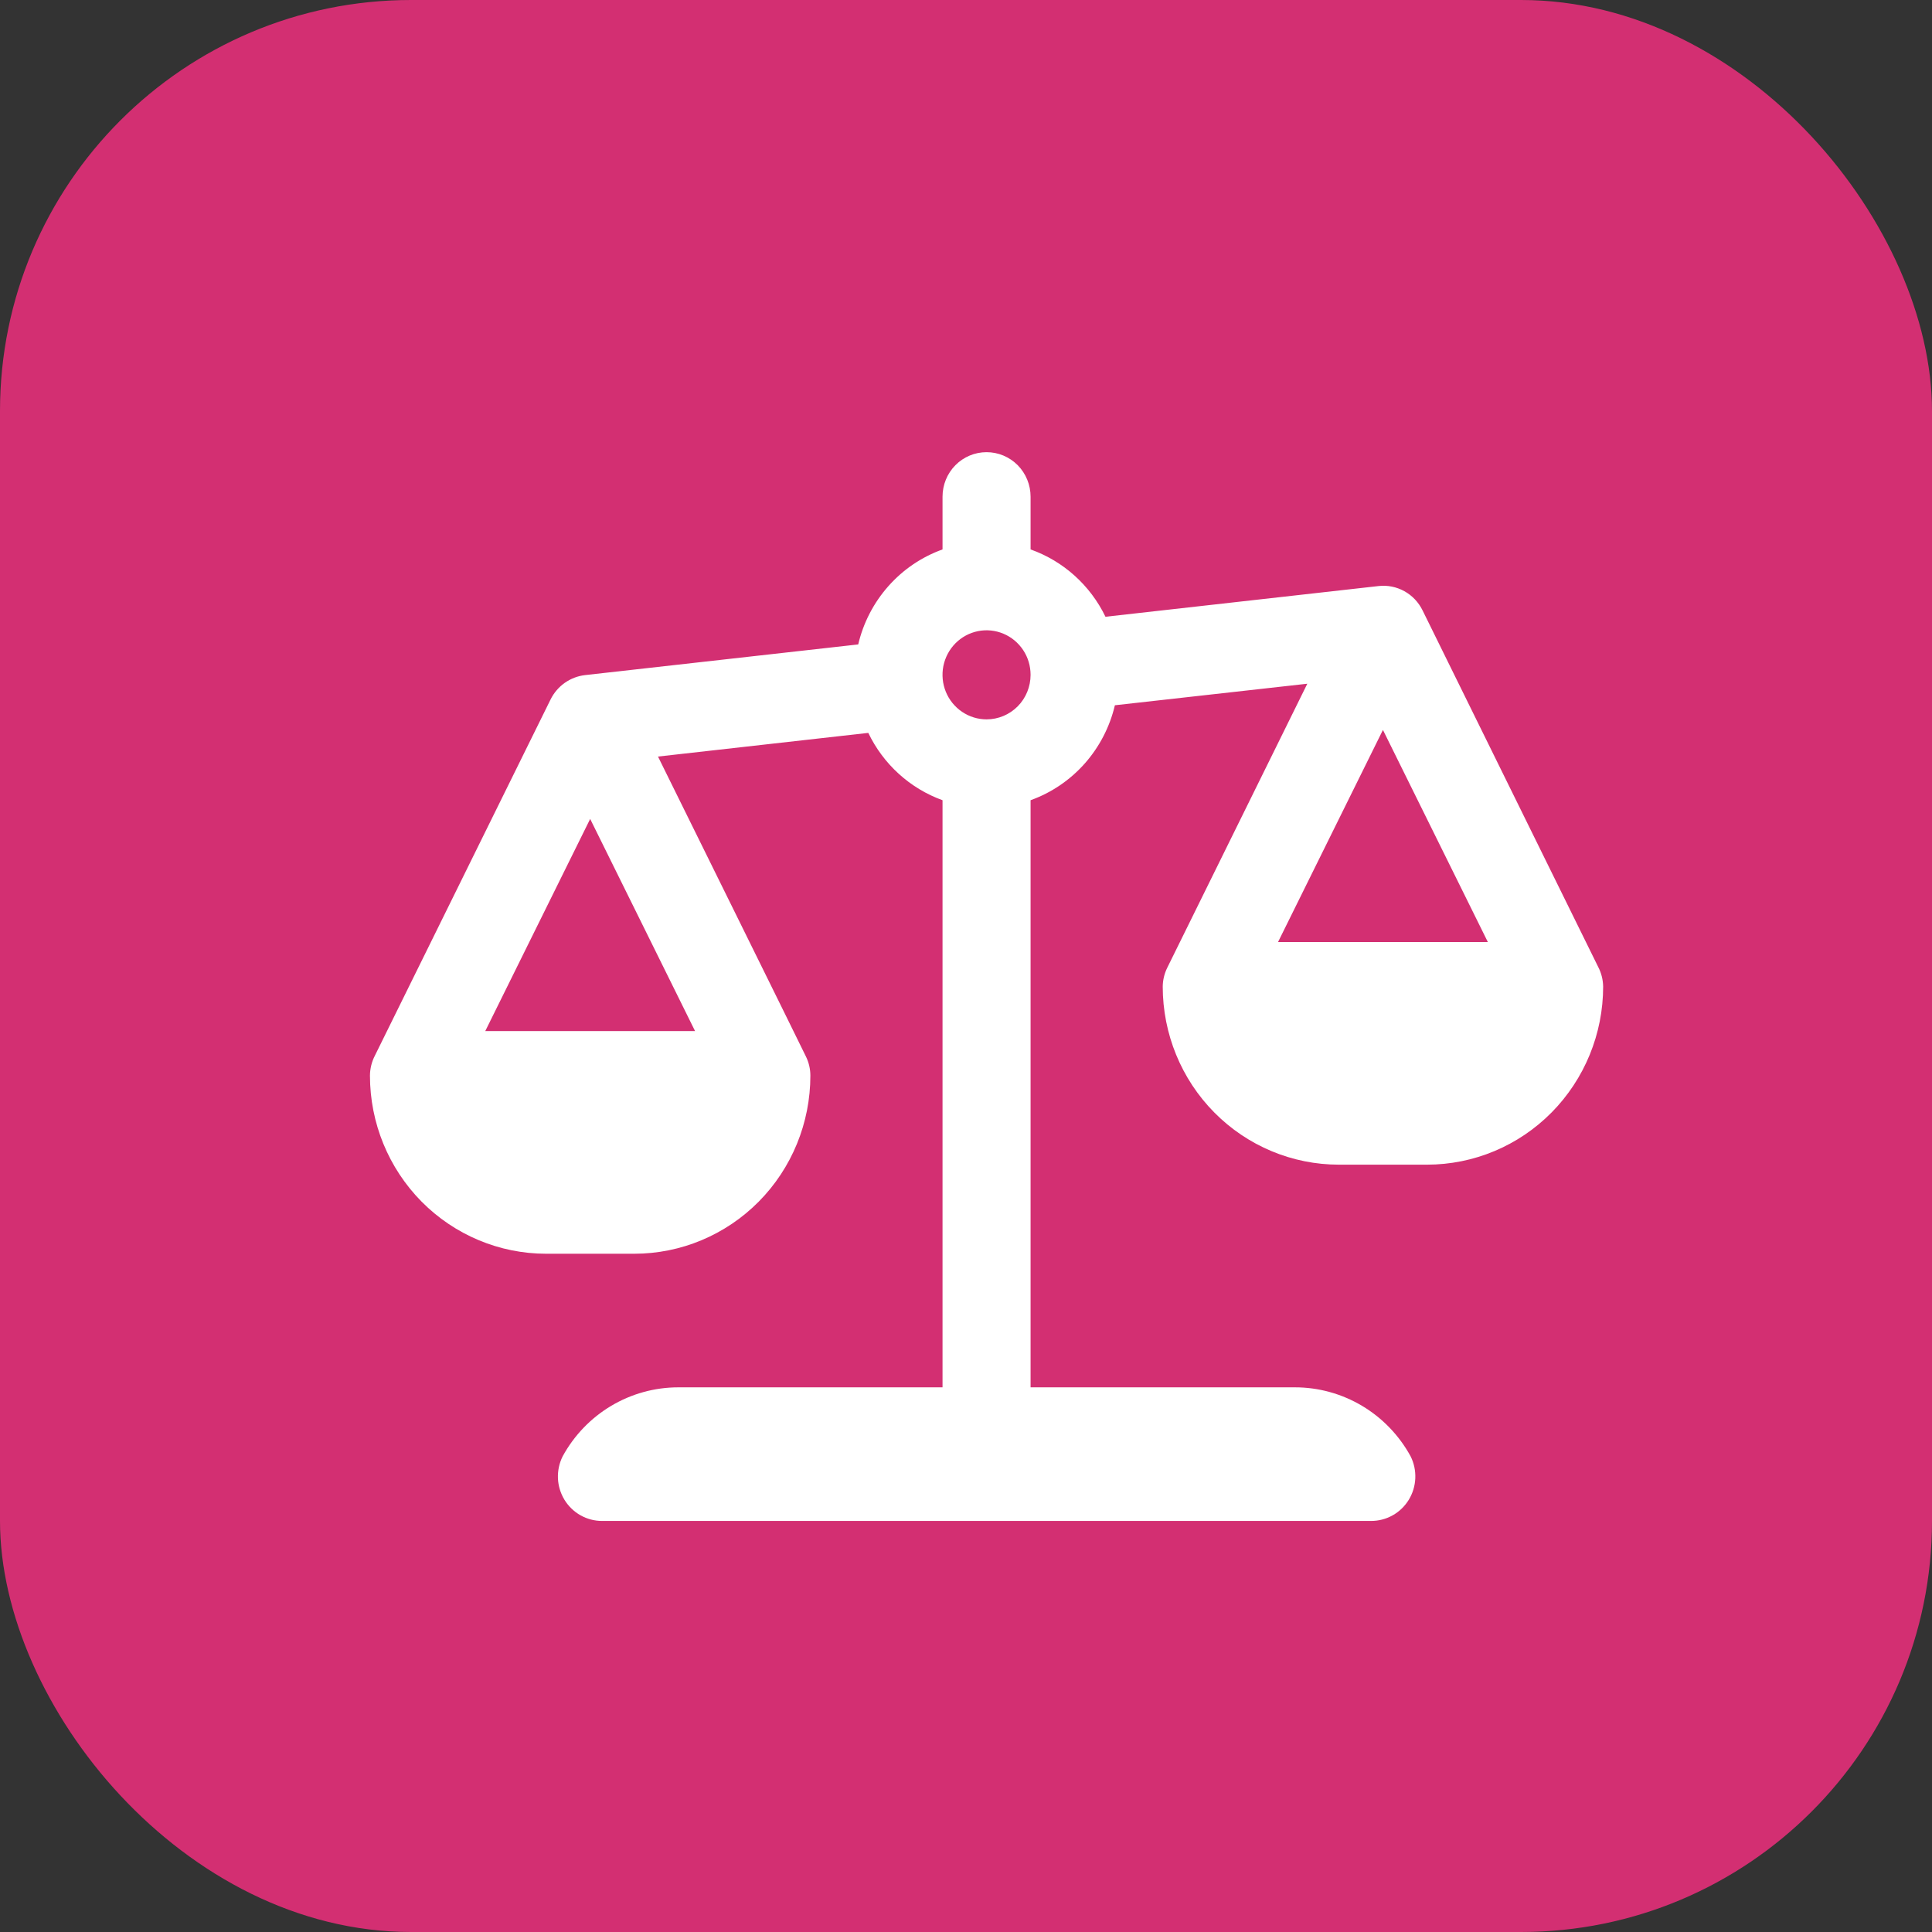 <svg width="47" height="47" viewBox="0 0 47 47" fill="none" xmlns="http://www.w3.org/2000/svg">
<rect x="0" y="0" width="47" height="47" fill="#333333" stroke="none"/>
<rect width="47" height="47" rx="10" fill="#D32F72"/>
<path d="M38.879 23.522L34.607 14.849C34.51 14.651 34.356 14.488 34.164 14.382C33.972 14.276 33.753 14.232 33.536 14.257L26.893 15.004C26.522 14.237 25.868 13.649 25.071 13.366V12.083C25.071 11.796 24.959 11.521 24.758 11.317C24.557 11.114 24.284 11 24 11C23.716 11 23.443 11.114 23.242 11.317C23.041 11.521 22.929 11.796 22.929 12.083V13.366C22.423 13.548 21.971 13.854 21.613 14.258C21.255 14.661 21.002 15.149 20.878 15.677L14.235 16.423C14.057 16.443 13.887 16.508 13.74 16.611C13.593 16.715 13.474 16.854 13.394 17.016L9.119 25.682C9.042 25.832 9.001 25.998 9 26.167C9 27.316 9.452 28.418 10.255 29.231C11.059 30.043 12.149 30.5 13.286 30.5H15.429C16.565 30.5 17.655 30.043 18.459 29.231C19.263 28.418 19.714 27.316 19.714 26.167C19.714 26.006 19.677 25.848 19.607 25.704C19.607 25.695 16.007 18.405 16.007 18.405L21.123 17.829C21.49 18.593 22.138 19.181 22.929 19.467V33.75H16.5C15.926 33.75 15.362 33.906 14.867 34.201C14.373 34.496 13.965 34.92 13.688 35.428C13.605 35.594 13.566 35.778 13.573 35.963C13.581 36.148 13.636 36.328 13.732 36.486C13.829 36.644 13.964 36.774 14.124 36.864C14.285 36.954 14.465 37.001 14.649 37H33.351C33.535 37.001 33.716 36.955 33.877 36.865C34.038 36.776 34.173 36.645 34.27 36.488C34.367 36.33 34.422 36.15 34.43 35.964C34.438 35.778 34.399 35.594 34.316 35.428C34.038 34.919 33.63 34.495 33.135 34.2C32.639 33.905 32.075 33.749 31.5 33.75H25.071V19.467C25.577 19.286 26.029 18.979 26.387 18.576C26.745 18.172 26.998 17.684 27.122 17.157L31.803 16.633L28.394 23.546C28.325 23.687 28.288 23.842 28.286 24C28.286 25.149 28.737 26.252 29.541 27.064C30.345 27.877 31.435 28.333 32.571 28.333H34.714C35.851 28.333 36.941 27.877 37.745 27.064C38.548 26.252 39 25.149 39 24C38.997 23.833 38.956 23.67 38.879 23.522ZM16.909 25.083H11.805L14.357 19.922L16.909 25.083ZM24 17.5C23.788 17.5 23.581 17.436 23.405 17.317C23.229 17.198 23.091 17.029 23.01 16.831C22.929 16.633 22.908 16.416 22.949 16.205C22.991 15.995 23.093 15.802 23.242 15.651C23.392 15.499 23.583 15.396 23.791 15.354C23.999 15.312 24.214 15.334 24.41 15.416C24.606 15.498 24.773 15.637 24.891 15.815C25.009 15.993 25.071 16.202 25.071 16.417C25.071 16.704 24.959 16.98 24.758 17.183C24.557 17.386 24.284 17.5 24 17.5ZM33.643 17.757L36.195 22.917H31.091L33.643 17.757Z" fill="white"/>
</svg>
